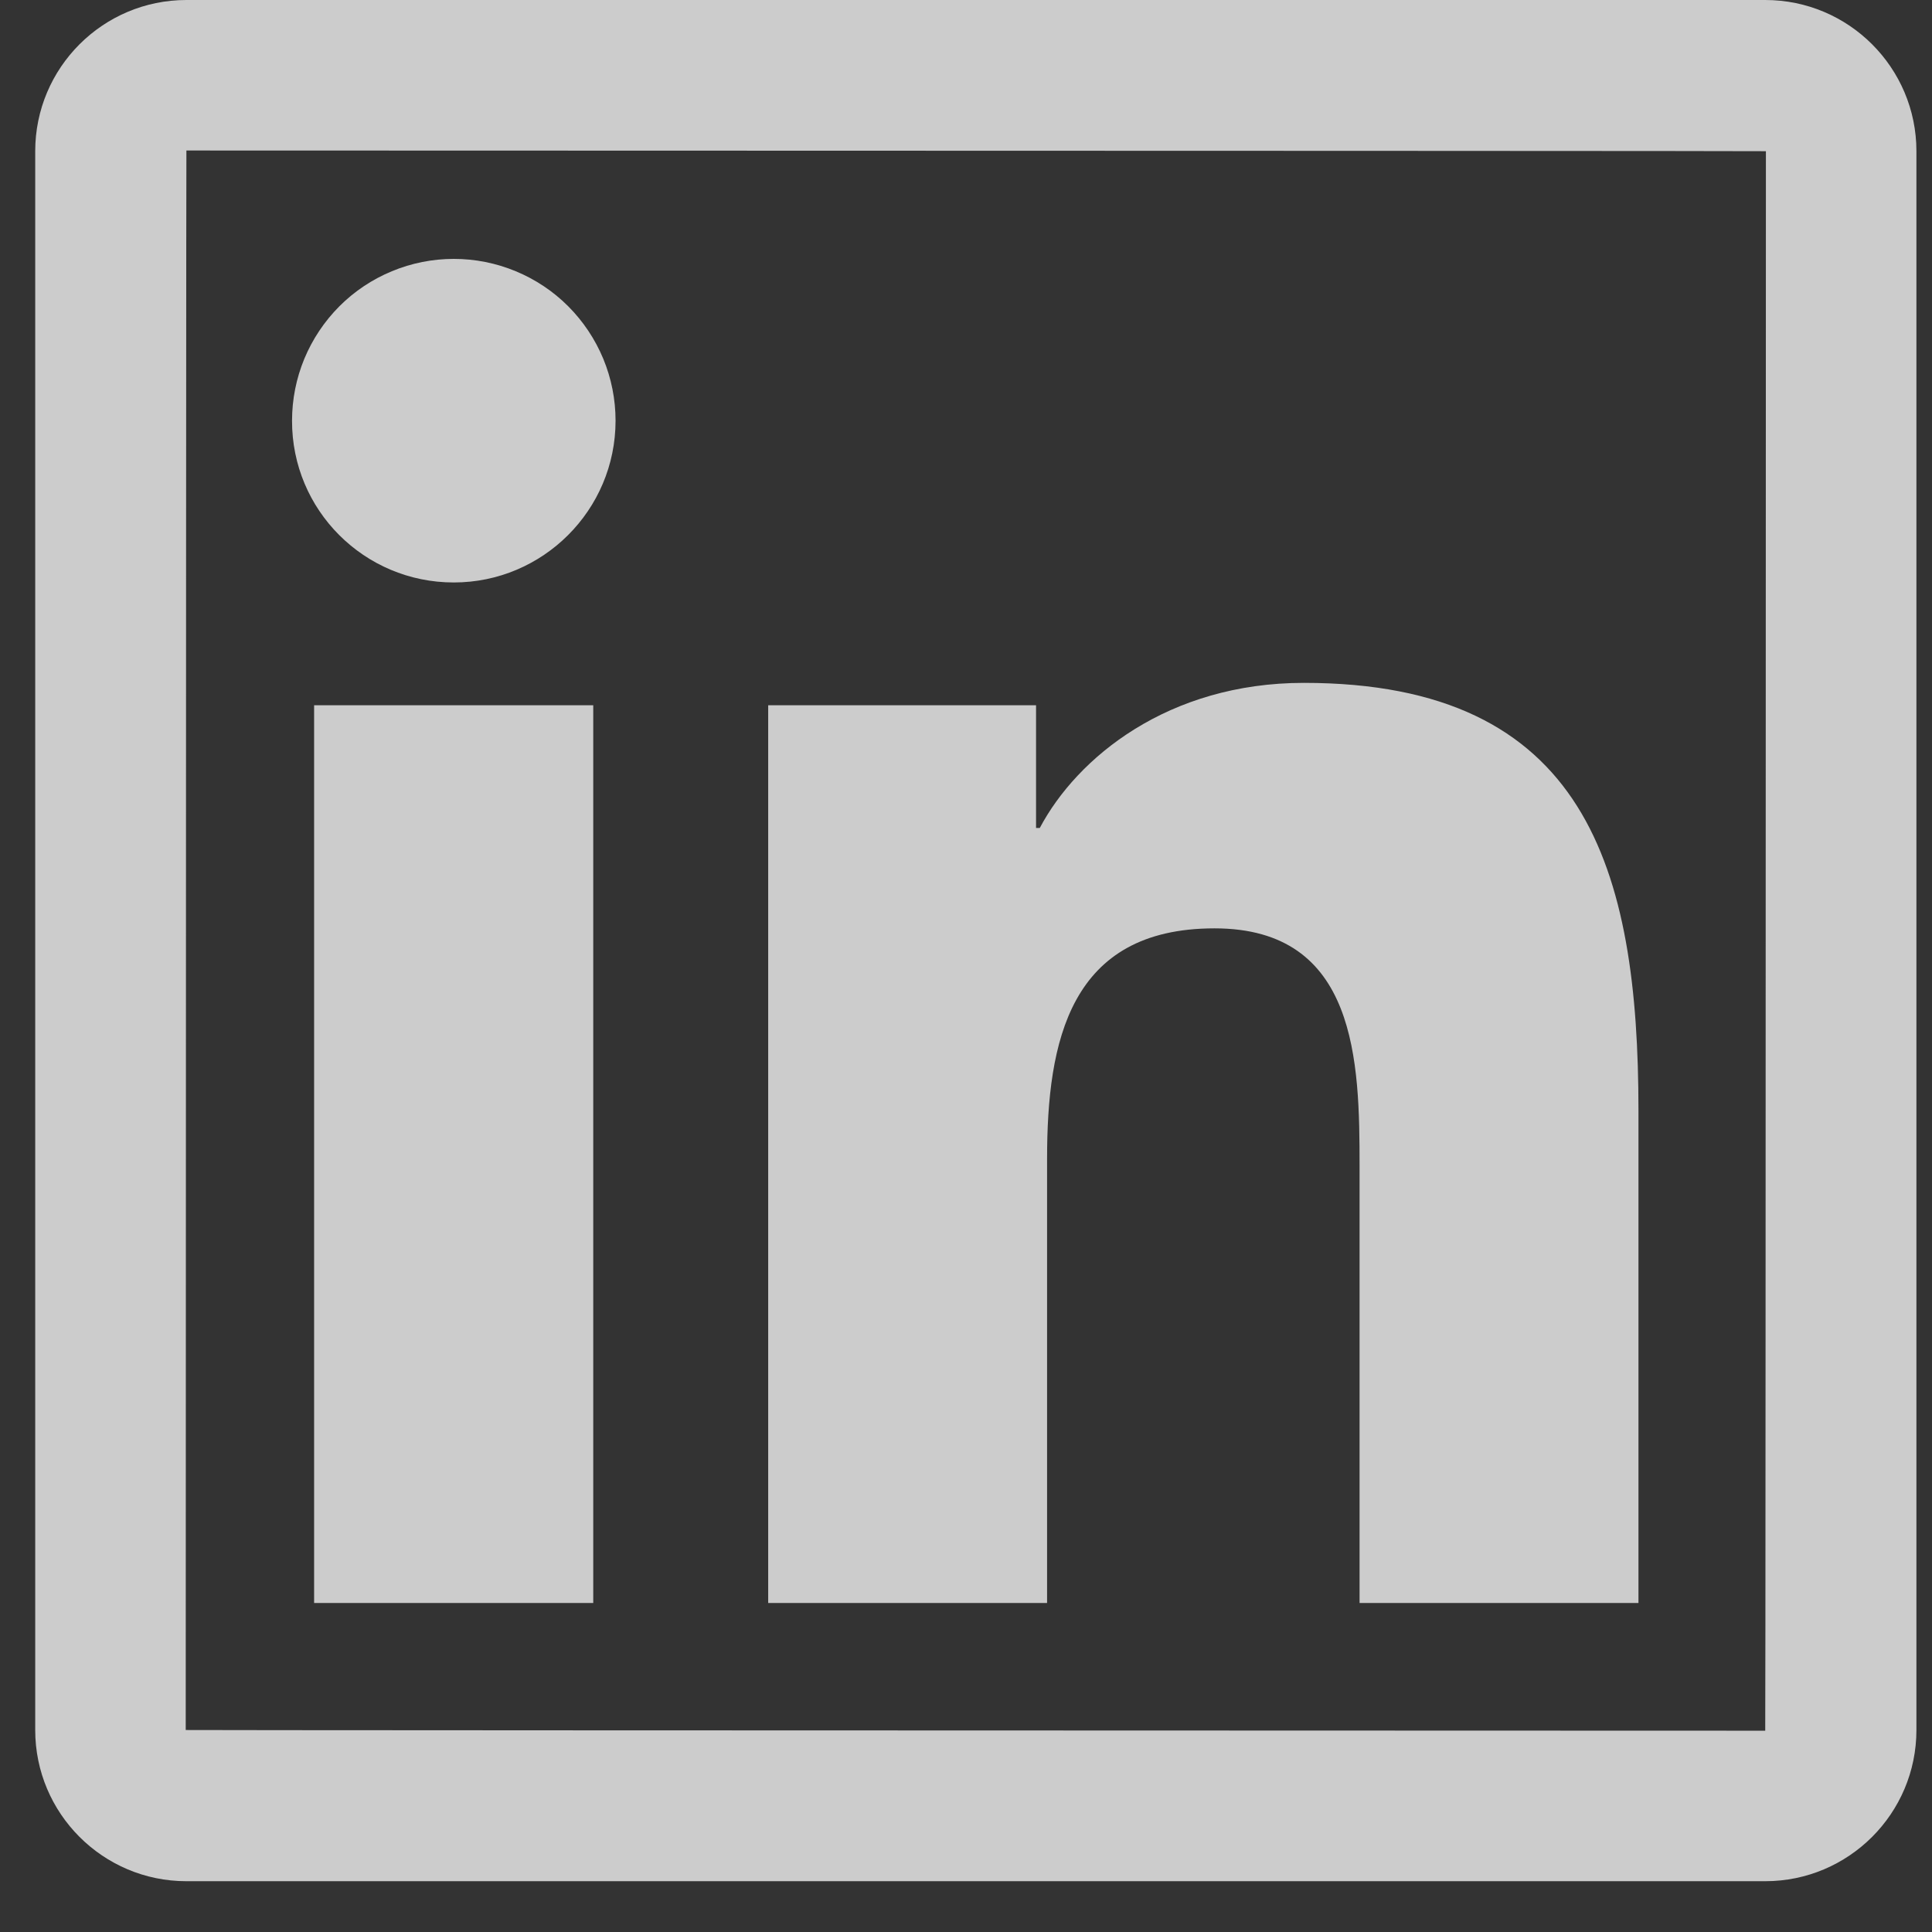 <svg width="31" height="31" viewBox="0 0 31 31" fill="none" xmlns="http://www.w3.org/2000/svg">
<rect x="0" y="0" width="31" height="31" fill="#333333" stroke="none"/>
<path d="M28.324 0H2.991C1.652 0 0.565 1.087 0.565 2.426V27.759C0.565 29.098 1.652 30.185 2.991 30.185H28.324C29.663 30.185 30.75 29.098 30.75 27.759V2.426C30.75 1.087 29.663 0 28.324 0ZM28.324 27.77C11.428 27.766 2.98 27.762 2.98 27.759C2.984 10.863 2.988 2.415 2.991 2.415C19.887 2.419 28.335 2.422 28.335 2.426C28.331 19.322 28.328 27.77 28.324 27.77ZM5.04 11.316H9.519V25.721H5.04V11.316ZM7.281 9.346C8.711 9.346 9.877 8.184 9.877 6.75C9.877 6.409 9.81 6.072 9.68 5.757C9.549 5.442 9.358 5.156 9.117 4.914C8.876 4.673 8.59 4.482 8.275 4.352C7.96 4.221 7.622 4.154 7.281 4.154C6.941 4.154 6.603 4.221 6.288 4.352C5.973 4.482 5.687 4.673 5.446 4.914C5.205 5.156 5.014 5.442 4.883 5.757C4.753 6.072 4.686 6.409 4.686 6.75C4.682 8.184 5.844 9.346 7.281 9.346ZM16.801 18.594C16.801 16.715 17.159 14.896 19.487 14.896C21.781 14.896 21.815 17.043 21.815 18.715V25.721H26.29V17.82C26.29 13.941 25.453 10.957 20.921 10.957C18.744 10.957 17.284 12.153 16.684 13.285H16.624V11.316H12.326V25.721H16.801V18.594Z" fill="white" fill-opacity="0.75"/>
</svg>

